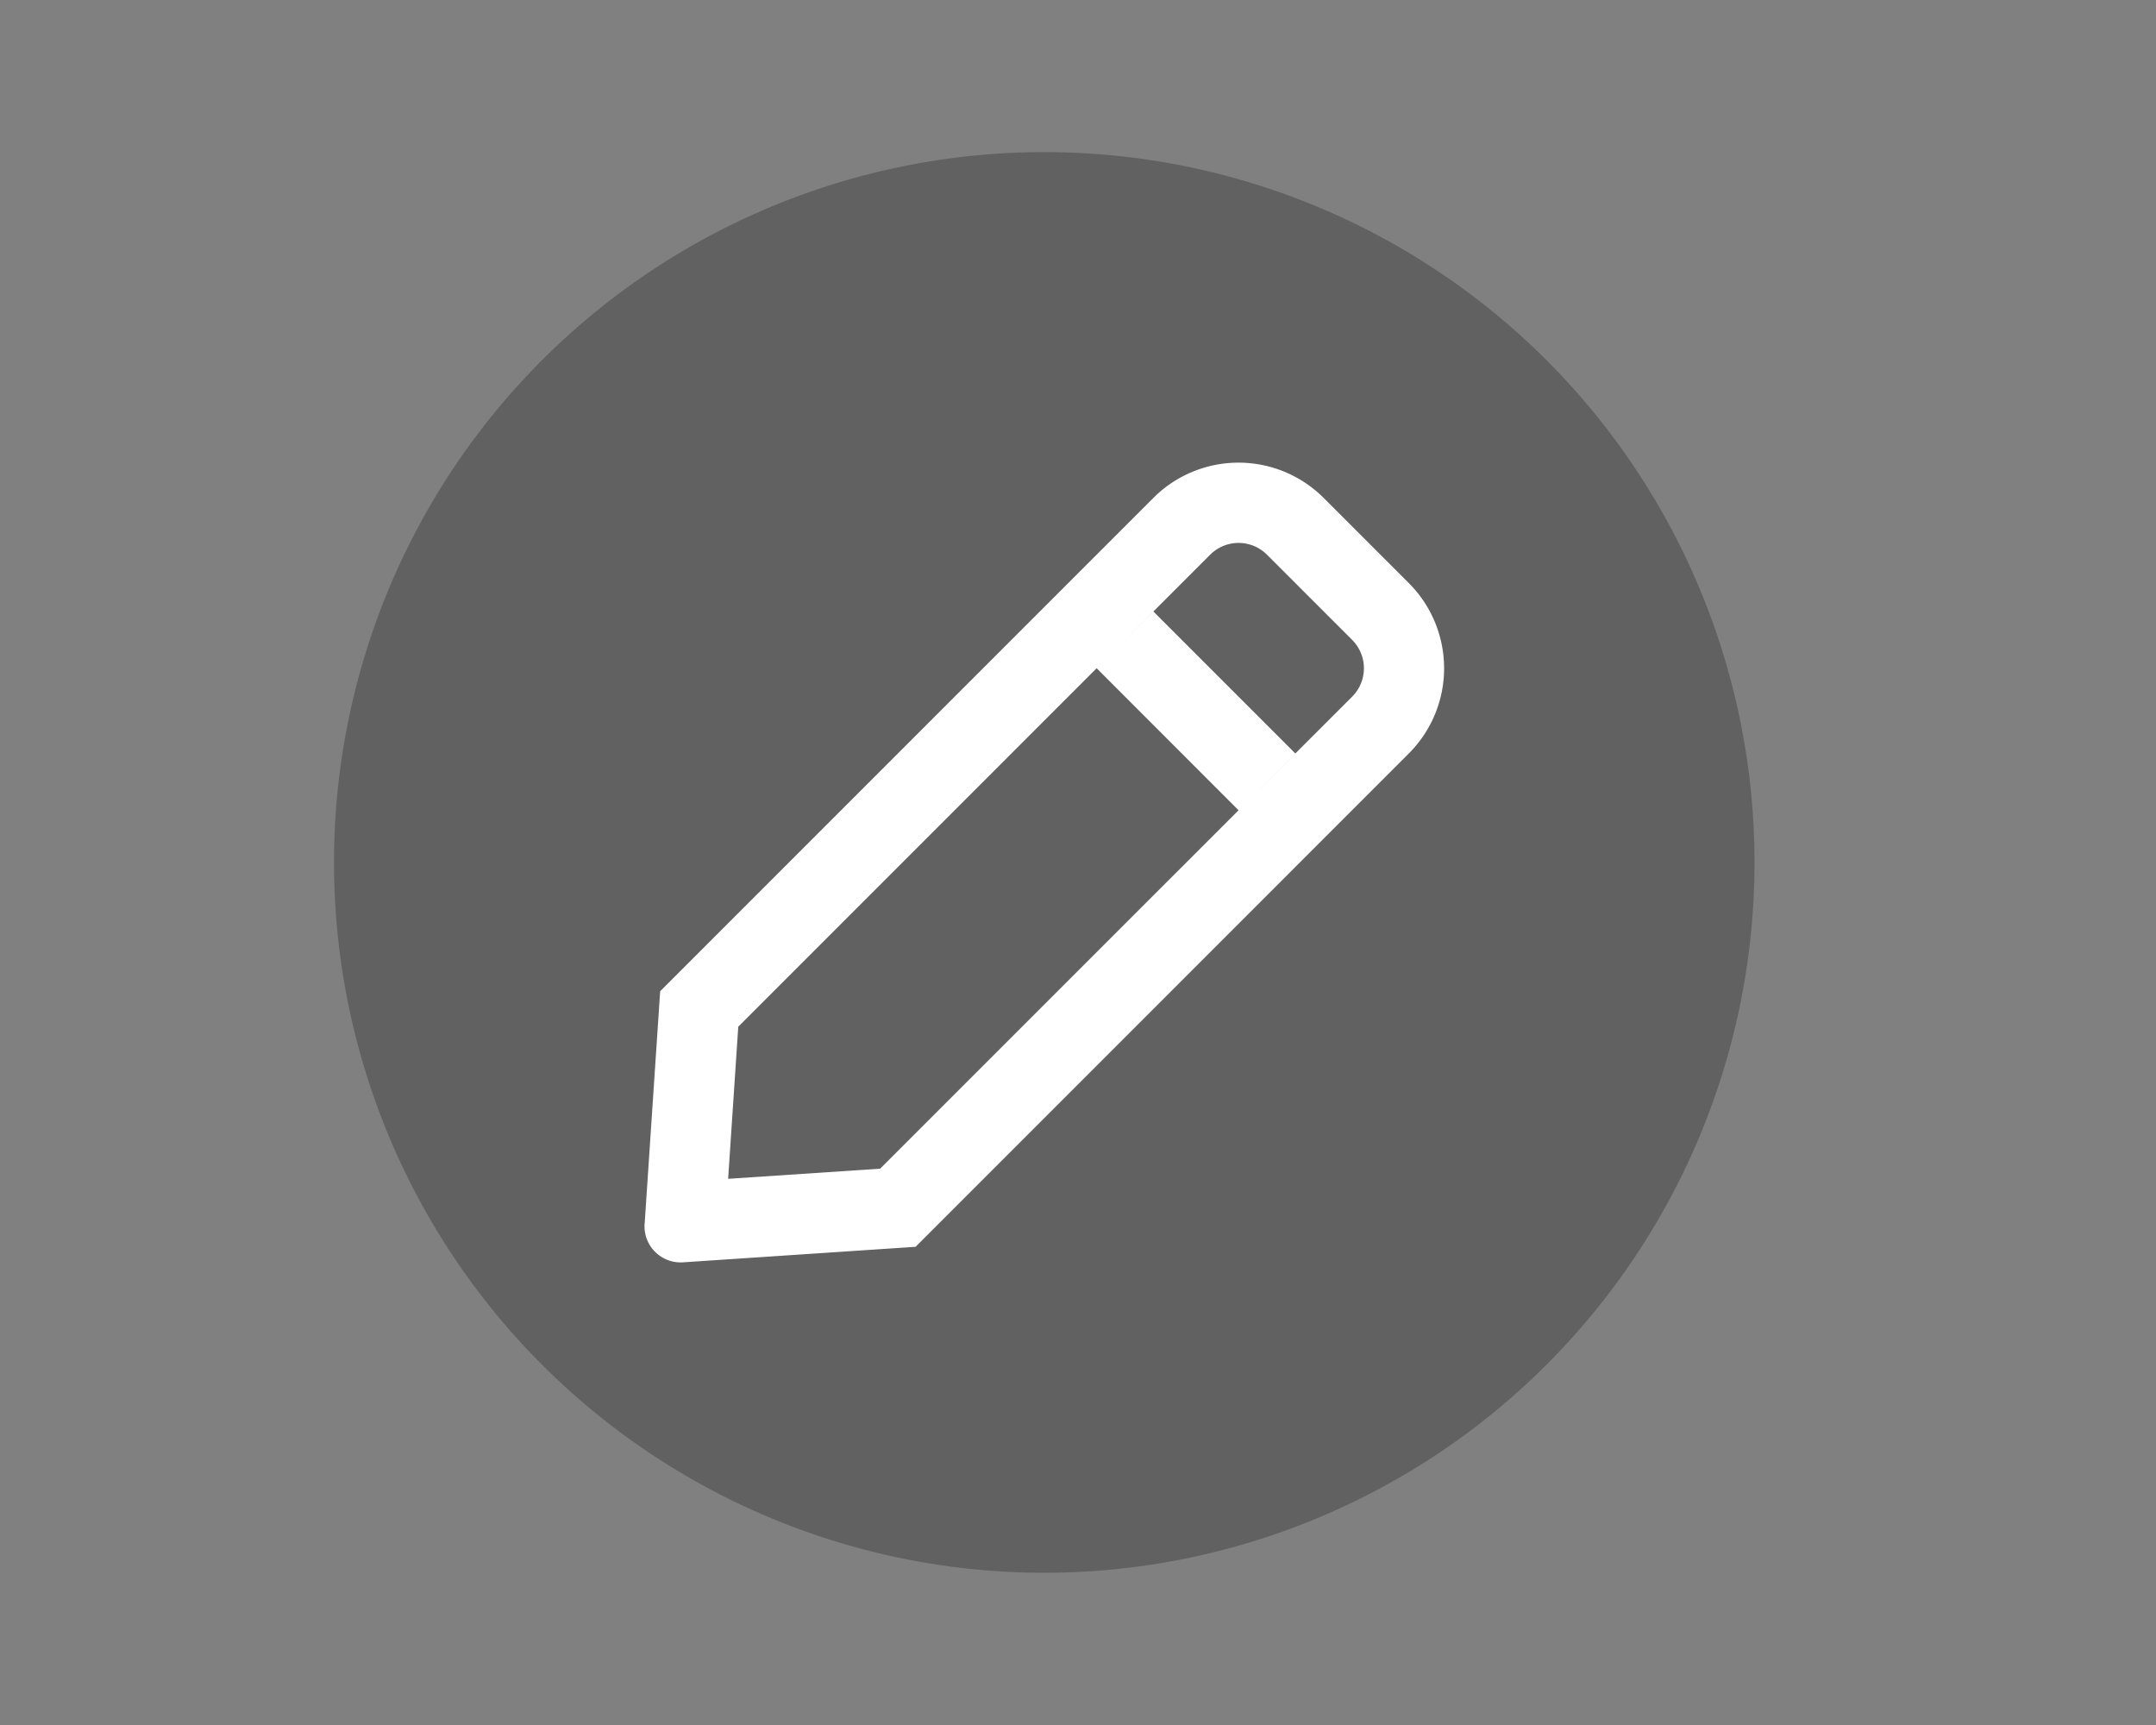 <svg xmlns="http://www.w3.org/2000/svg" xmlns:xlink="http://www.w3.org/1999/xlink" width="40" height="32" viewBox="0 0 40 32"><rect x="0" y="0" width="40" height="32" fill="#808080" stroke="none"/><defs><style>.a{fill:none;stroke:#707070;}.b{clip-path:url(#a);}.c{fill:rgba(26,26,26,0.3);}.d{fill:#fff;}</style><clipPath id="a"><rect class="a" width="40" height="32" transform="translate(163 444)"/></clipPath></defs><g class="b" transform="translate(-163 -444)"><g transform="translate(-799.803 -673.901)"><path class="c" d="M969,1133.9a13.177,13.177,0,1,0,13.177-13.177A13.177,13.177,0,0,0,969,1133.9Zm0,0"/><path class="d" d="M1173.032,1333.482l8.757-8.756a.745.745,0,0,0,0-1.054l-1.58-1.58a.745.745,0,0,0-1.054,0l-8.755,8.756-.188,2.822,2.822-.188Zm-4.369,1.022.288-4.314,9.15-9.151a2.234,2.234,0,0,1,3.16,0l1.58,1.58a2.235,2.235,0,0,1,0,3.16l-9.151,9.152-4.314.288a.67.67,0,0,1-.714-.715Zm9.439-11.358-1.053,1.052,2.633,2.635,1.053-1.054Zm0,0" transform="translate(-193.9 -193.901)"/></g></g></svg>